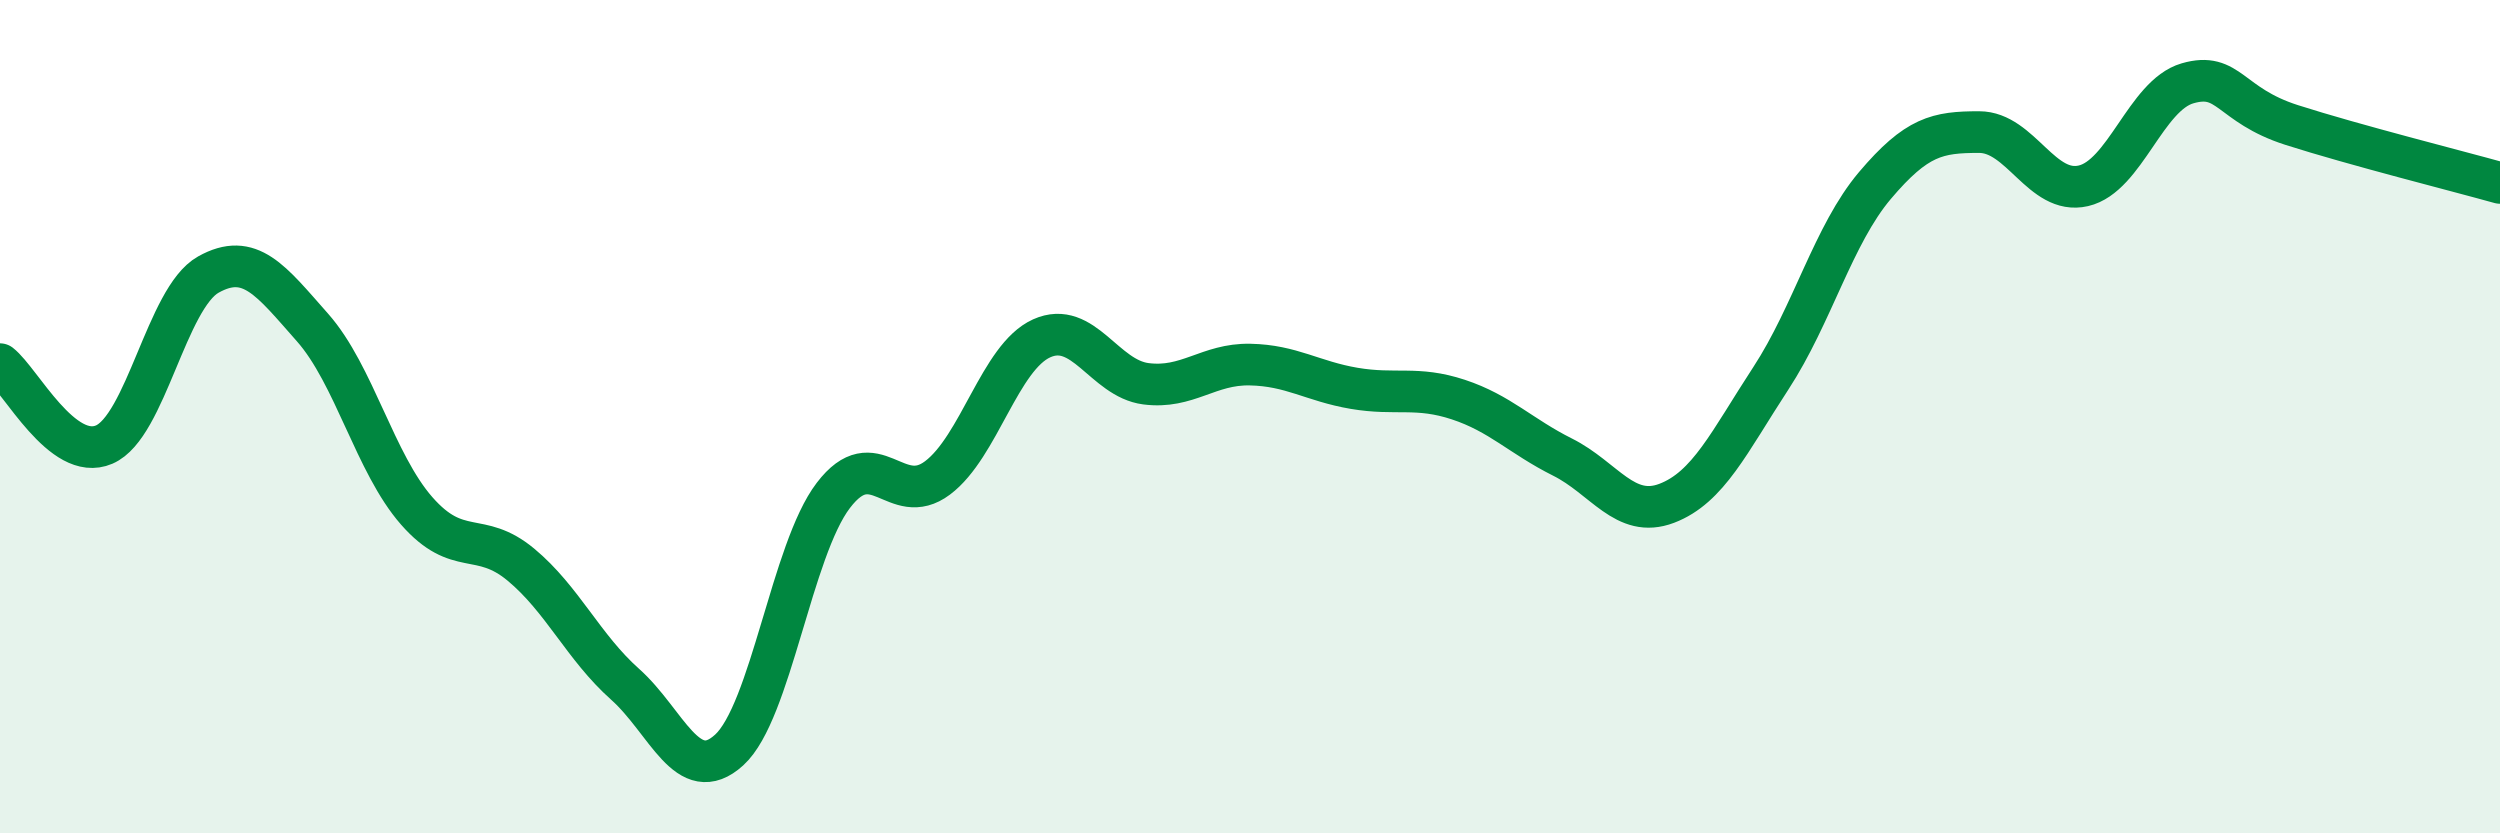
    <svg width="60" height="20" viewBox="0 0 60 20" xmlns="http://www.w3.org/2000/svg">
      <path
        d="M 0,8.74 C 0.5,9.13 1.5,11.1 2.5,10.67 C 3.5,10.24 4,7.15 5,6.59 C 6,6.03 6.5,6.73 7.5,7.86 C 8.5,8.99 9,11.12 10,12.26 C 11,13.4 11.5,12.72 12.5,13.55 C 13.5,14.38 14,15.53 15,16.42 C 16,17.31 16.5,18.91 17.5,18 C 18.5,17.09 19,13.2 20,11.89 C 21,10.58 21.5,12.22 22.5,11.47 C 23.5,10.72 24,8.57 25,8.12 C 26,7.67 26.5,9.08 27.5,9.21 C 28.5,9.34 29,8.73 30,8.75 C 31,8.77 31.5,9.15 32.5,9.32 C 33.5,9.49 34,9.26 35,9.59 C 36,9.92 36.5,10.47 37.5,10.97 C 38.5,11.47 39,12.46 40,12.08 C 41,11.7 41.5,10.61 42.5,9.08 C 43.5,7.55 44,5.63 45,4.45 C 46,3.27 46.5,3.17 47.5,3.17 C 48.5,3.17 49,4.69 50,4.46 C 51,4.23 51.5,2.29 52.5,2 C 53.5,1.71 53.5,2.52 55,3 C 56.5,3.48 59,4.11 60,4.39L60 20L0 20Z"
        fill="#008740"
        opacity="0.1"
        stroke-linecap="round"
        stroke-linejoin="round"
      />
      <path
        d="M 0,8.74 C 0.5,9.13 1.5,11.1 2.5,10.67 C 3.5,10.24 4,7.15 5,6.59 C 6,6.03 6.5,6.73 7.5,7.86 C 8.5,8.99 9,11.12 10,12.26 C 11,13.4 11.5,12.72 12.5,13.55 C 13.5,14.38 14,15.53 15,16.42 C 16,17.31 16.5,18.91 17.5,18 C 18.5,17.09 19,13.2 20,11.89 C 21,10.58 21.5,12.22 22.5,11.47 C 23.5,10.72 24,8.57 25,8.12 C 26,7.67 26.5,9.08 27.5,9.21 C 28.5,9.34 29,8.73 30,8.75 C 31,8.77 31.5,9.15 32.5,9.32 C 33.5,9.49 34,9.26 35,9.59 C 36,9.92 36.5,10.47 37.5,10.97 C 38.5,11.47 39,12.46 40,12.08 C 41,11.7 41.5,10.61 42.5,9.08 C 43.5,7.55 44,5.63 45,4.45 C 46,3.27 46.5,3.17 47.5,3.17 C 48.5,3.17 49,4.69 50,4.46 C 51,4.23 51.5,2.29 52.5,2 C 53.5,1.71 53.5,2.52 55,3 C 56.5,3.48 59,4.11 60,4.39"
        stroke="#008740"
        stroke-width="1"
        fill="none"
        stroke-linecap="round"
        stroke-linejoin="round"
      />
    </svg>
  